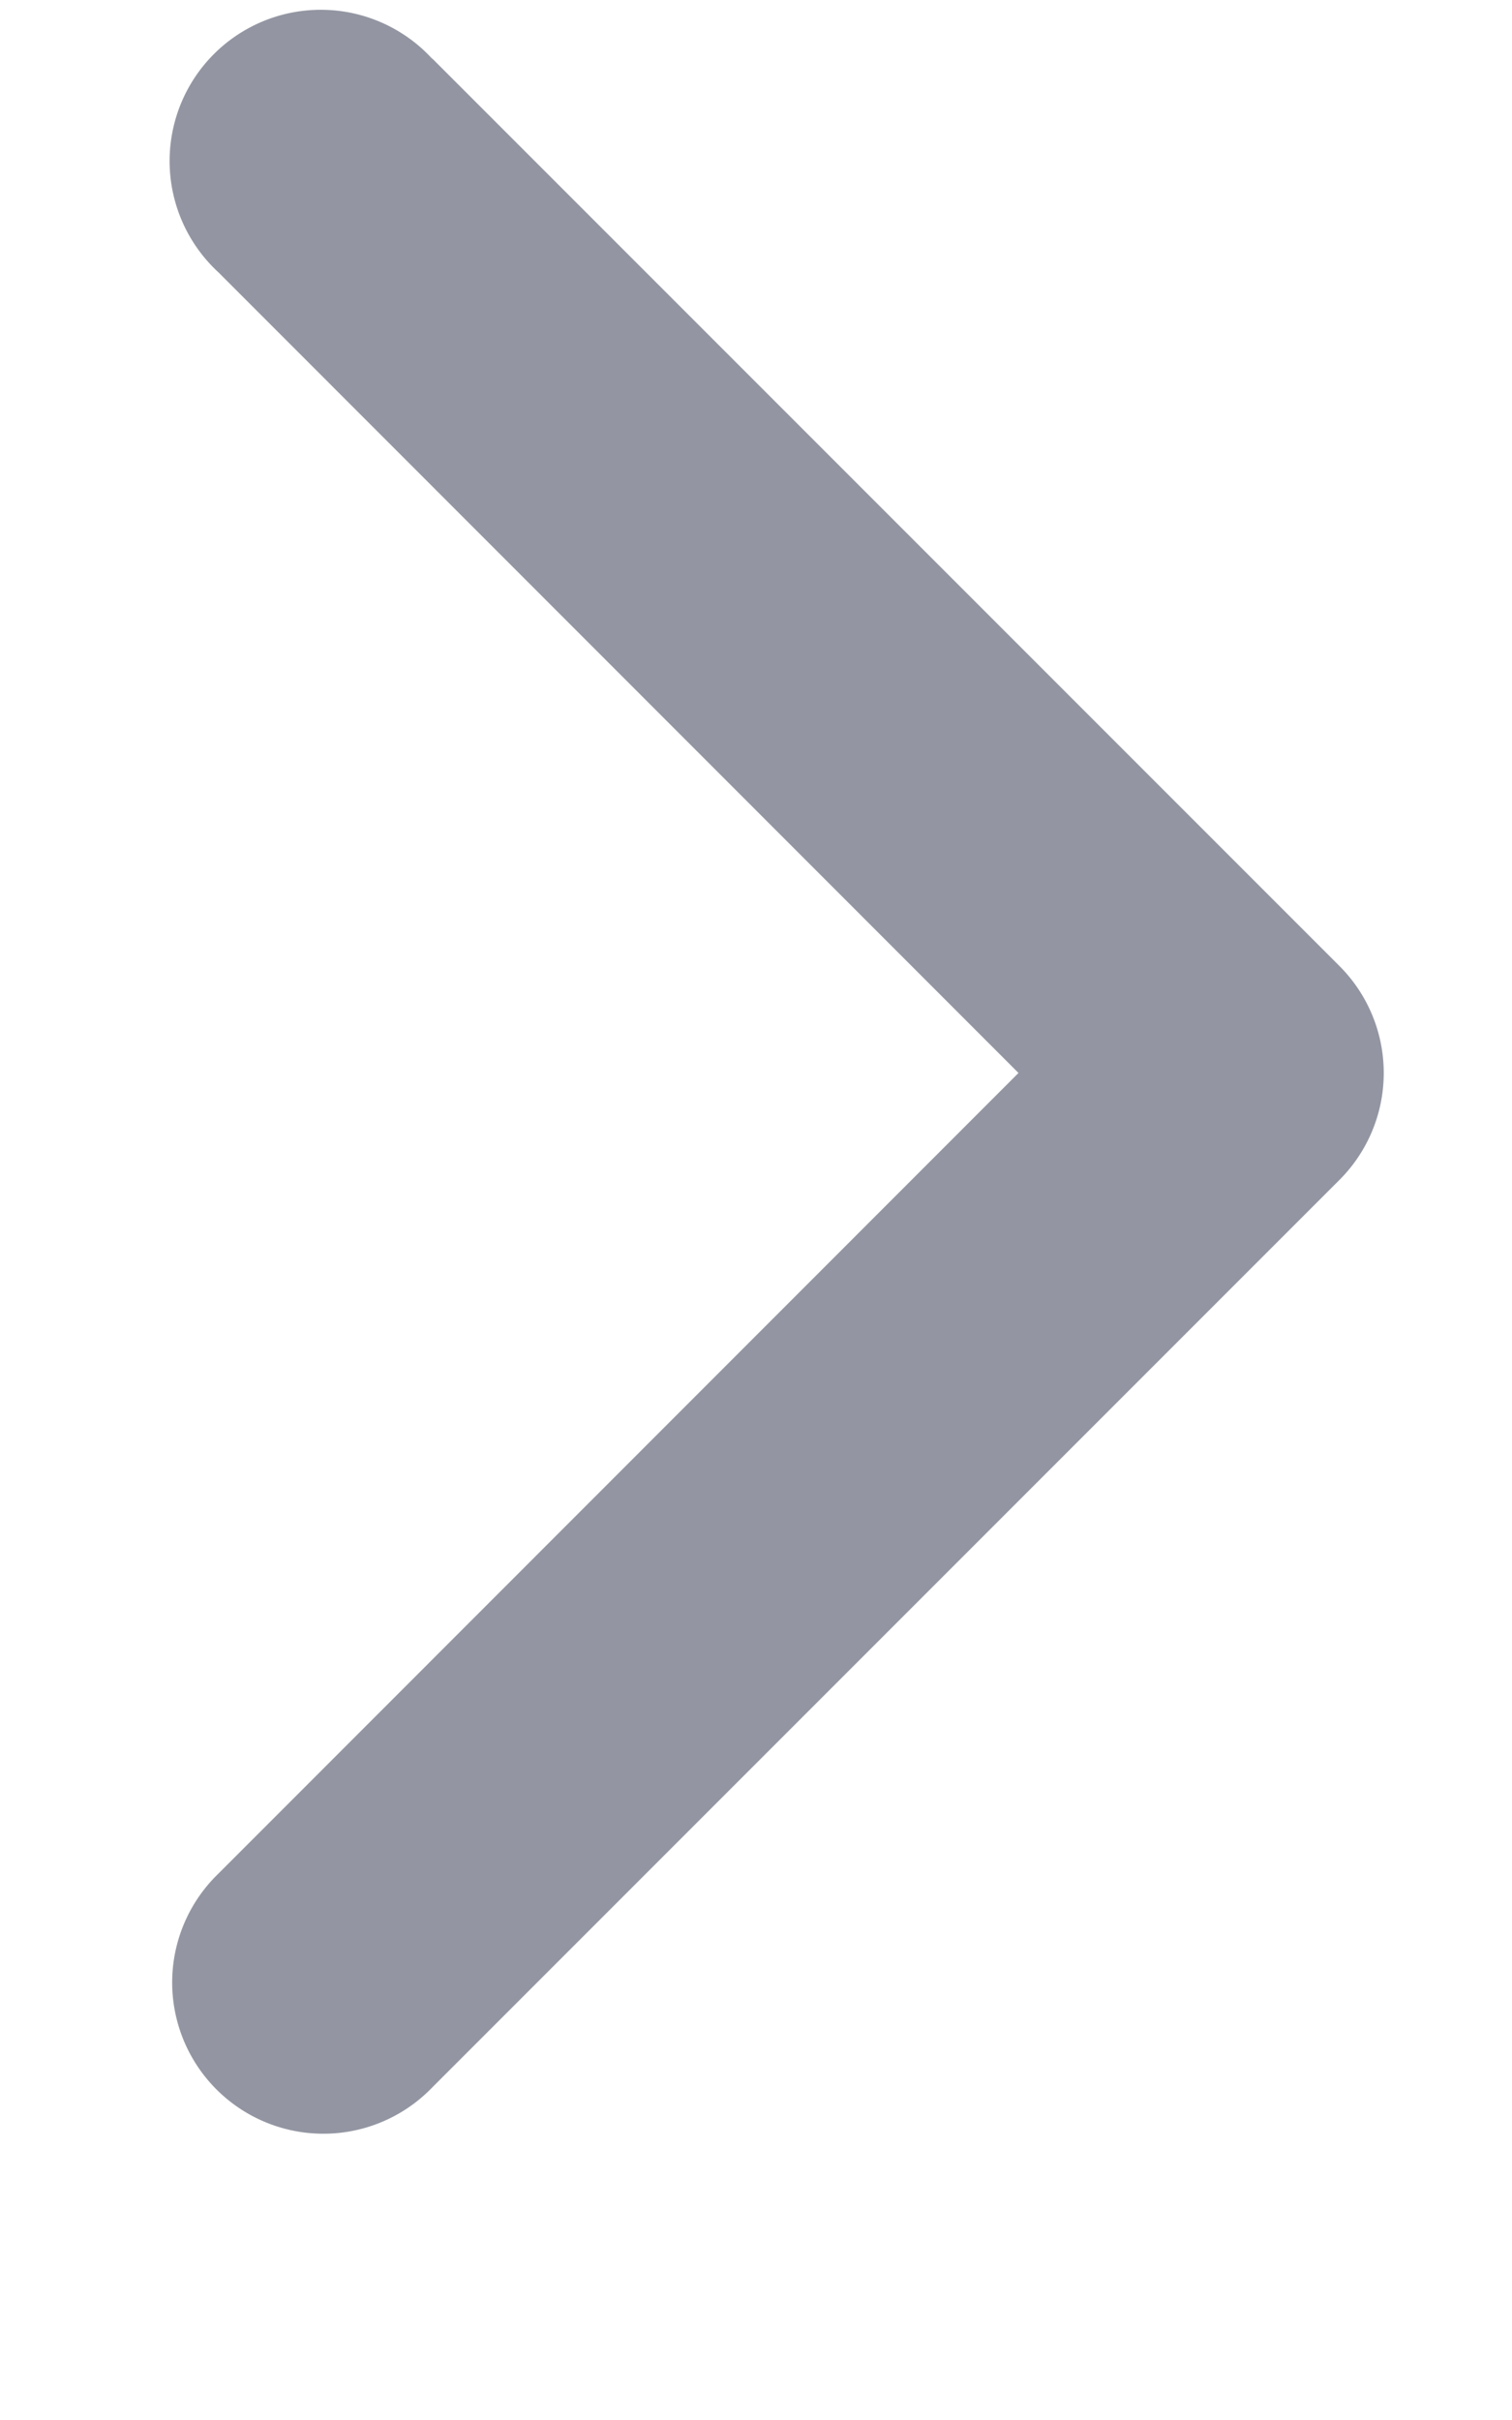 <svg width="5" height="8" xmlns="http://www.w3.org/2000/svg"><path d="M1.429.194A.5.5 0 1 0 .722.9l2.646 2.647L.722 6.194a.5.5 0 1 0 .707.707l3-3a.5.5 0 0 0 0-.708l-3-3z" fill="#9396A2" fill-rule="evenodd"/></svg>